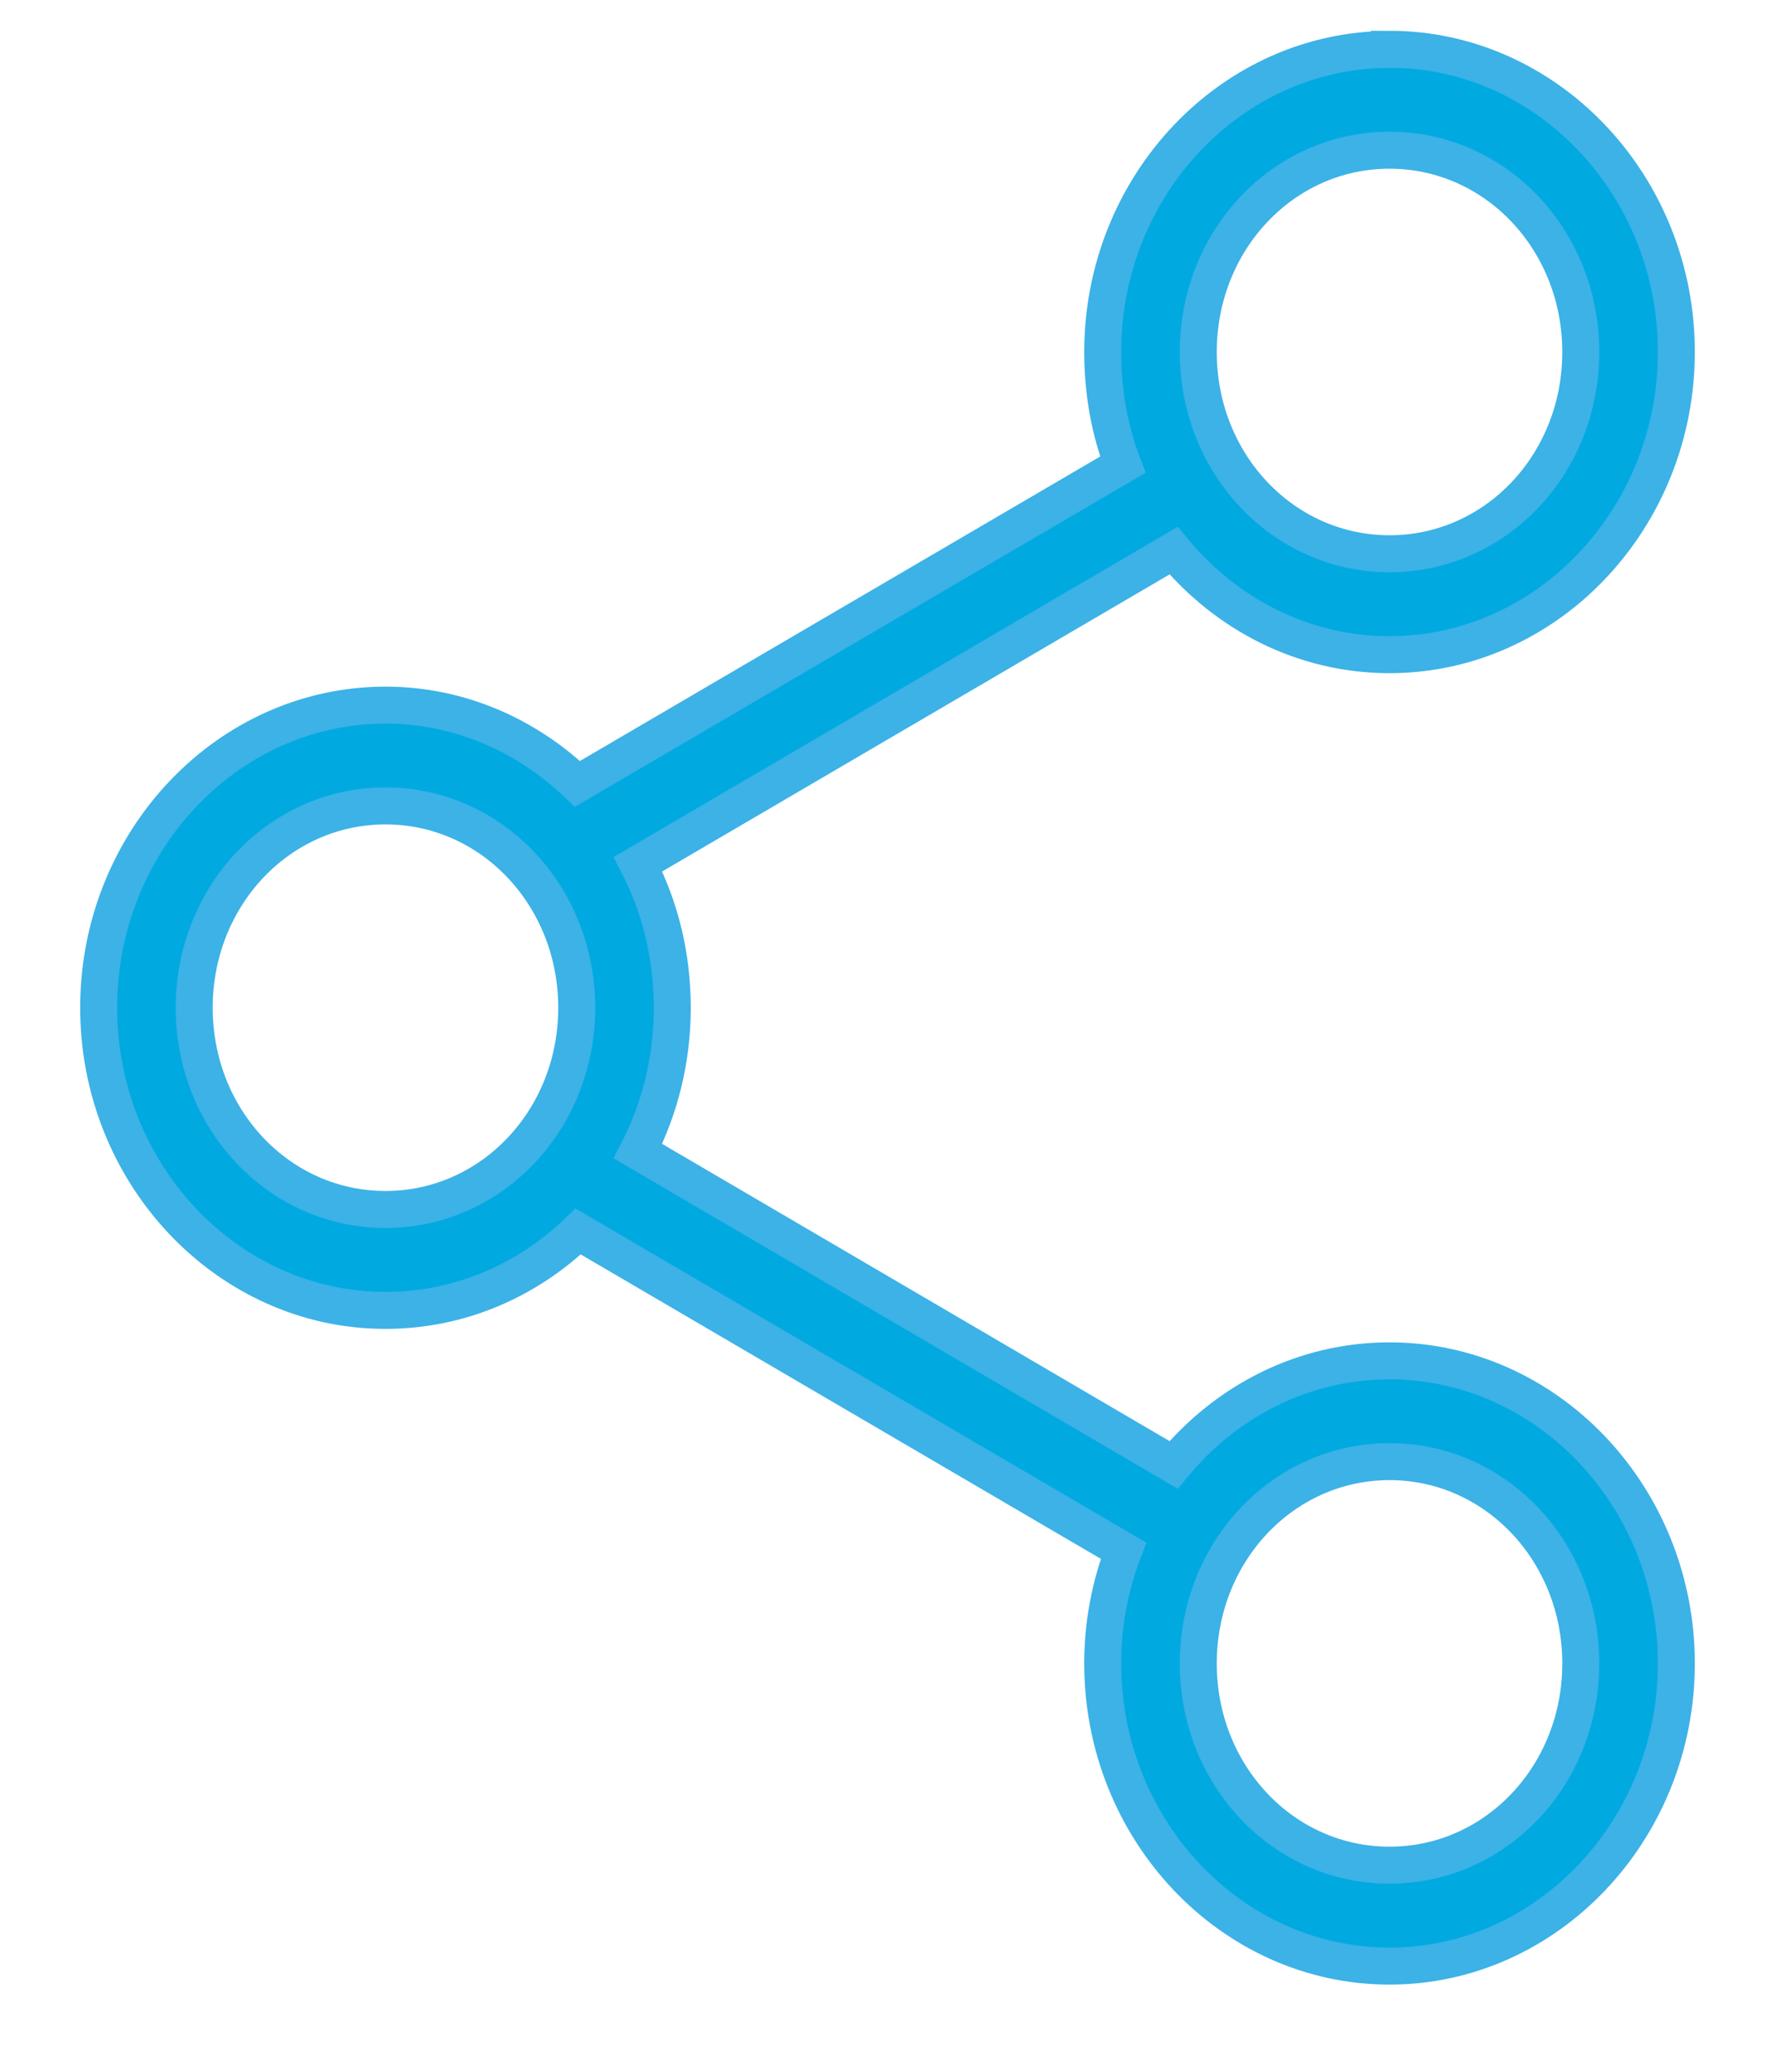 <?xml version="1.0" encoding="UTF-8"?>
<svg width="12px" height="14px" viewBox="0 0 12 14" version="1.1" xmlns="http://www.w3.org/2000/svg" xmlns:xlink="http://www.w3.org/1999/xlink">
    <title>Atoms/Icon/Share</title>
    <g id="Batch-2" stroke="none" stroke-width="1" fill="none" fill-rule="evenodd">
        <g id="YNNH_D03a_DocBio_AvgContent" transform="translate(-288, -677)" fill="#00A9E0" stroke="#3CB2E7" stroke-width="0.25">
            <g id="Group" transform="translate(127, 186)">
                <g id="Share" transform="translate(110, 490)">
                    <g id="Atoms/Icon/Share" transform="translate(49, 0)">
                        <path d="M11.394,1.334 C10.326,1.334 9.455,2.253 9.455,3.379 C9.455,3.646 9.501,3.906 9.591,4.14 L5.904,6.297 C5.559,5.968 5.105,5.765 4.606,5.765 C3.539,5.765 2.667,6.684 2.667,7.81 C2.667,8.935 3.539,9.855 4.606,9.855 C5.107,9.855 5.564,9.654 5.909,9.322 L9.596,11.479 C9.505,11.715 9.455,11.971 9.455,12.241 C9.455,13.366 10.326,14.286 11.394,14.286 C12.461,14.286 13.333,13.366 13.333,12.241 C13.333,11.115 12.461,10.196 11.394,10.196 C10.813,10.196 10.29,10.468 9.934,10.899 L6.313,8.779 C6.461,8.49 6.545,8.16 6.545,7.81 C6.545,7.458 6.463,7.13 6.313,6.84 L9.934,4.721 C10.29,5.151 10.812,5.424 11.394,5.424 C12.461,5.424 13.333,4.504 13.333,3.378 C13.333,2.253 12.461,1.333 11.394,1.333 L11.394,1.334 Z M11.394,2.015 C12.112,2.015 12.687,2.622 12.687,3.379 C12.687,4.136 12.112,4.742 11.394,4.742 C10.676,4.742 10.101,4.136 10.101,3.379 C10.101,2.622 10.676,2.015 11.394,2.015 Z M4.606,6.446 C5.324,6.446 5.899,7.053 5.899,7.81 C5.899,8.567 5.324,9.173 4.606,9.173 C3.888,9.173 3.313,8.567 3.313,7.81 C3.313,7.053 3.888,6.446 4.606,6.446 Z M11.394,10.877 C12.112,10.877 12.687,11.484 12.687,12.241 C12.687,12.998 12.112,13.604 11.394,13.604 C10.676,13.604 10.101,12.998 10.101,12.241 C10.101,11.484 10.676,10.877 11.394,10.877 Z" id="Shape"></path>
                    </g>
                </g>
            </g>
        </g>
    </g>
</svg>